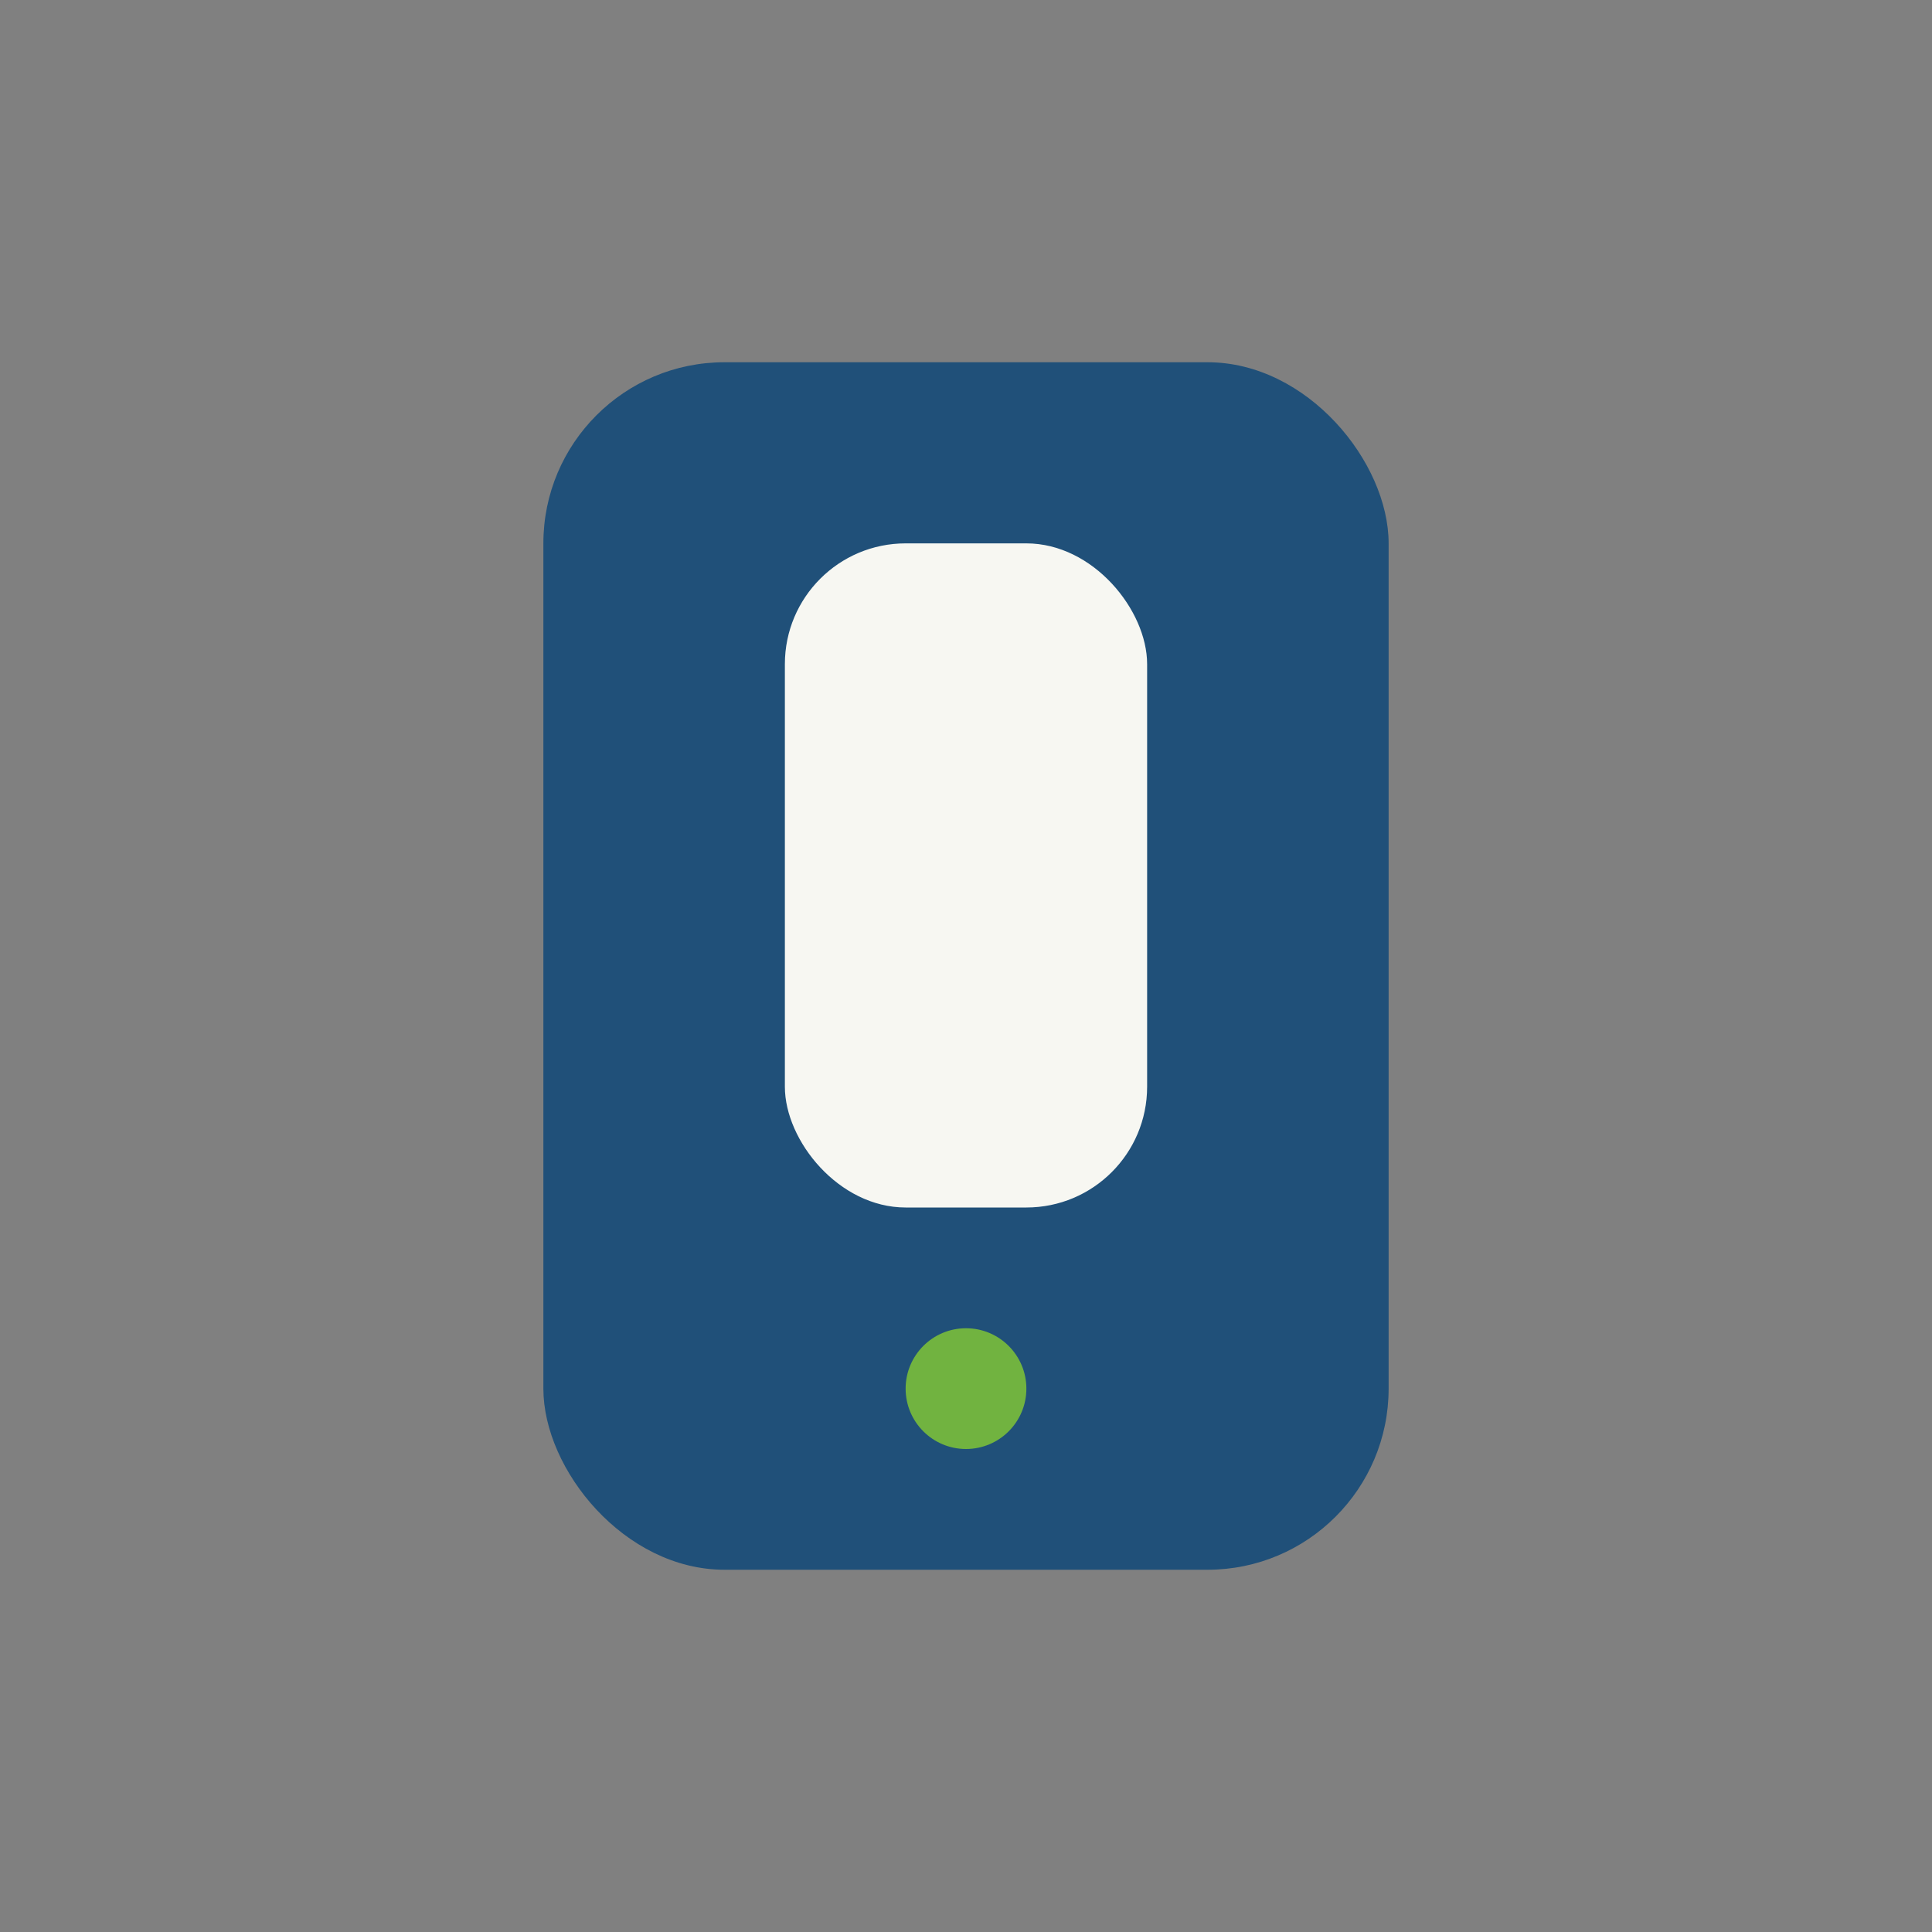 <?xml version="1.0" encoding="UTF-8"?>
<svg xmlns="http://www.w3.org/2000/svg" width="32" height="32" viewBox="0 0 32 32"><rect x="0" y="0" width="32" height="32" fill="#808080" stroke="none"/><rect x="9" y="6" width="14" height="20" rx="3" fill="#205079"/><rect x="13" y="9" width="6" height="11" rx="2" fill="#F7F7F2"/><circle cx="16" cy="23" r="1" fill="#71B340"/></svg>